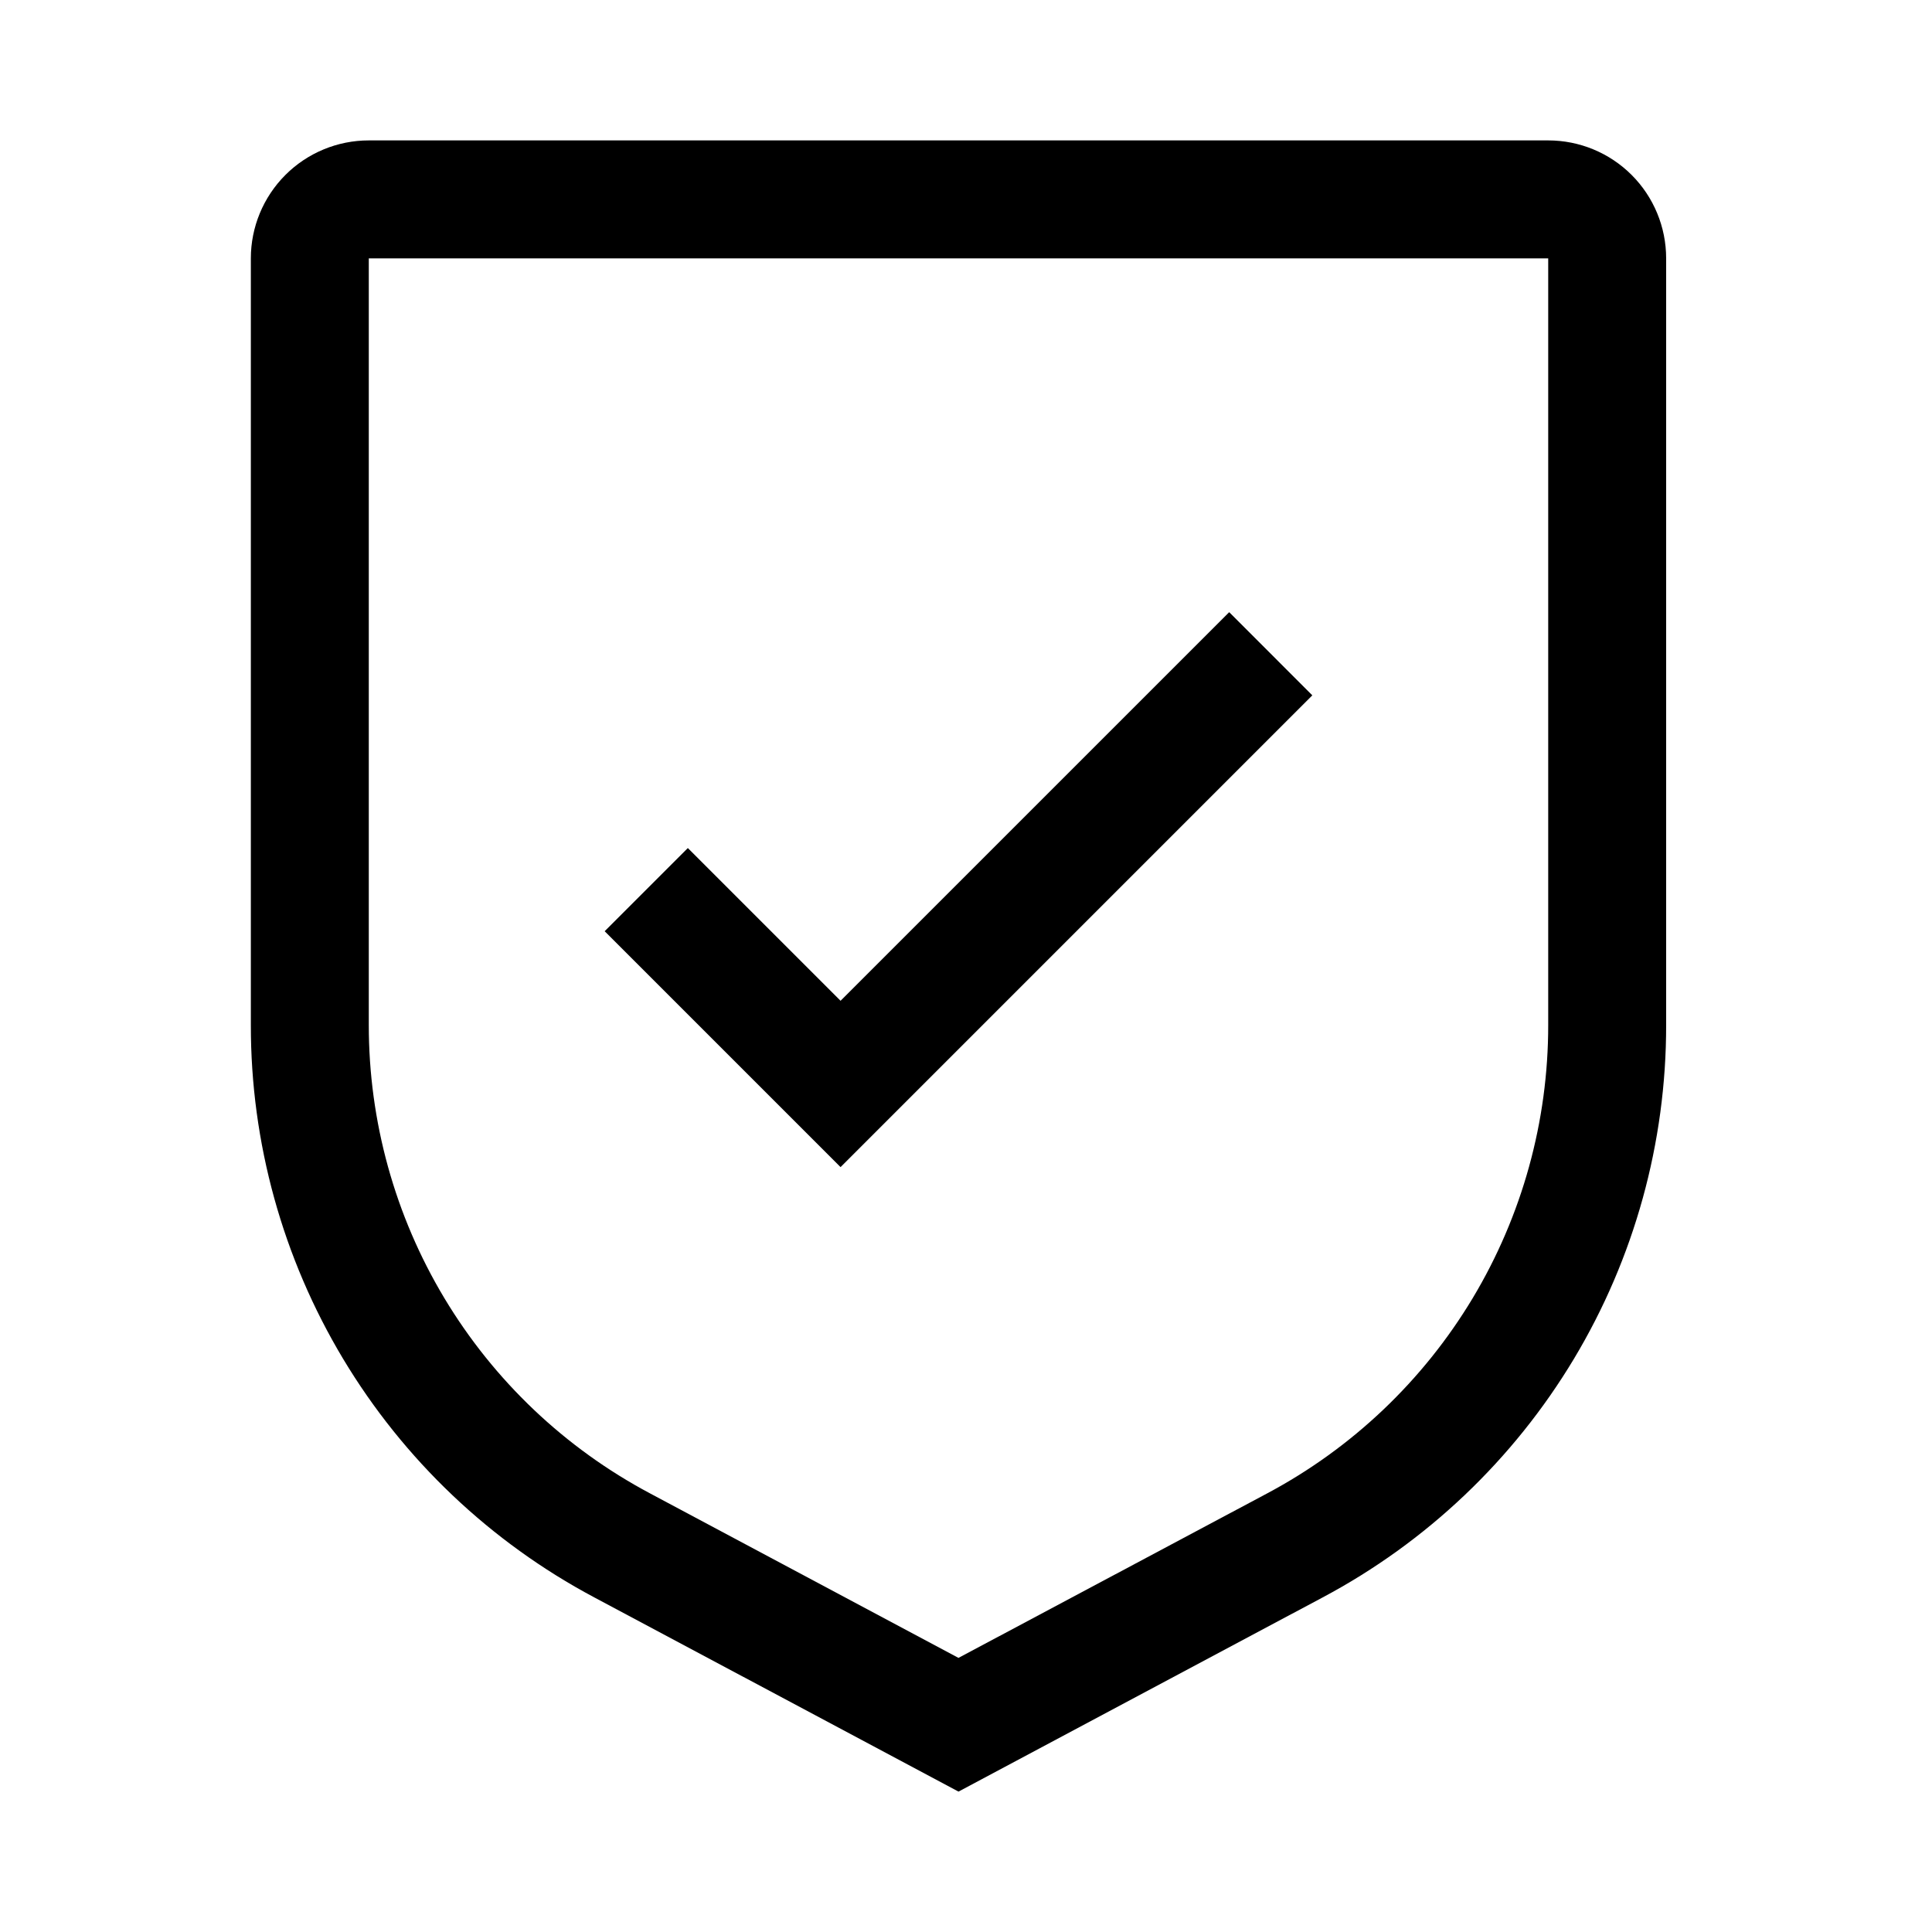 <svg xmlns="http://www.w3.org/2000/svg" width="43" height="43" viewBox="0 0 43 43" fill="none"><path d="M18.708 22.274L15.309 18.875L13.458 20.726L18.708 25.976L29.208 15.476L27.358 13.625L18.708 22.274Z" fill="black"></path><path d="M21.333 39.875L13.227 35.553C10.916 34.324 8.984 32.488 7.637 30.244C6.29 27.999 5.58 25.43 5.583 22.812V5.75C5.583 5.054 5.86 4.386 6.352 3.894C6.845 3.401 7.512 3.125 8.208 3.125H34.458C35.155 3.125 35.822 3.401 36.315 3.894C36.807 4.386 37.083 5.054 37.083 5.75V22.812C37.086 25.43 36.377 27.999 35.03 30.244C33.683 32.488 31.75 34.324 29.439 35.553L21.333 39.875ZM8.208 5.75V22.812C8.207 24.954 8.788 27.056 9.89 28.892C10.992 30.728 12.573 32.23 14.464 33.236L21.333 36.899L28.203 33.238C30.094 32.231 31.675 30.729 32.777 28.893C33.879 27.056 34.46 24.954 34.458 22.812V5.75H8.208Z" fill="black"></path></svg>